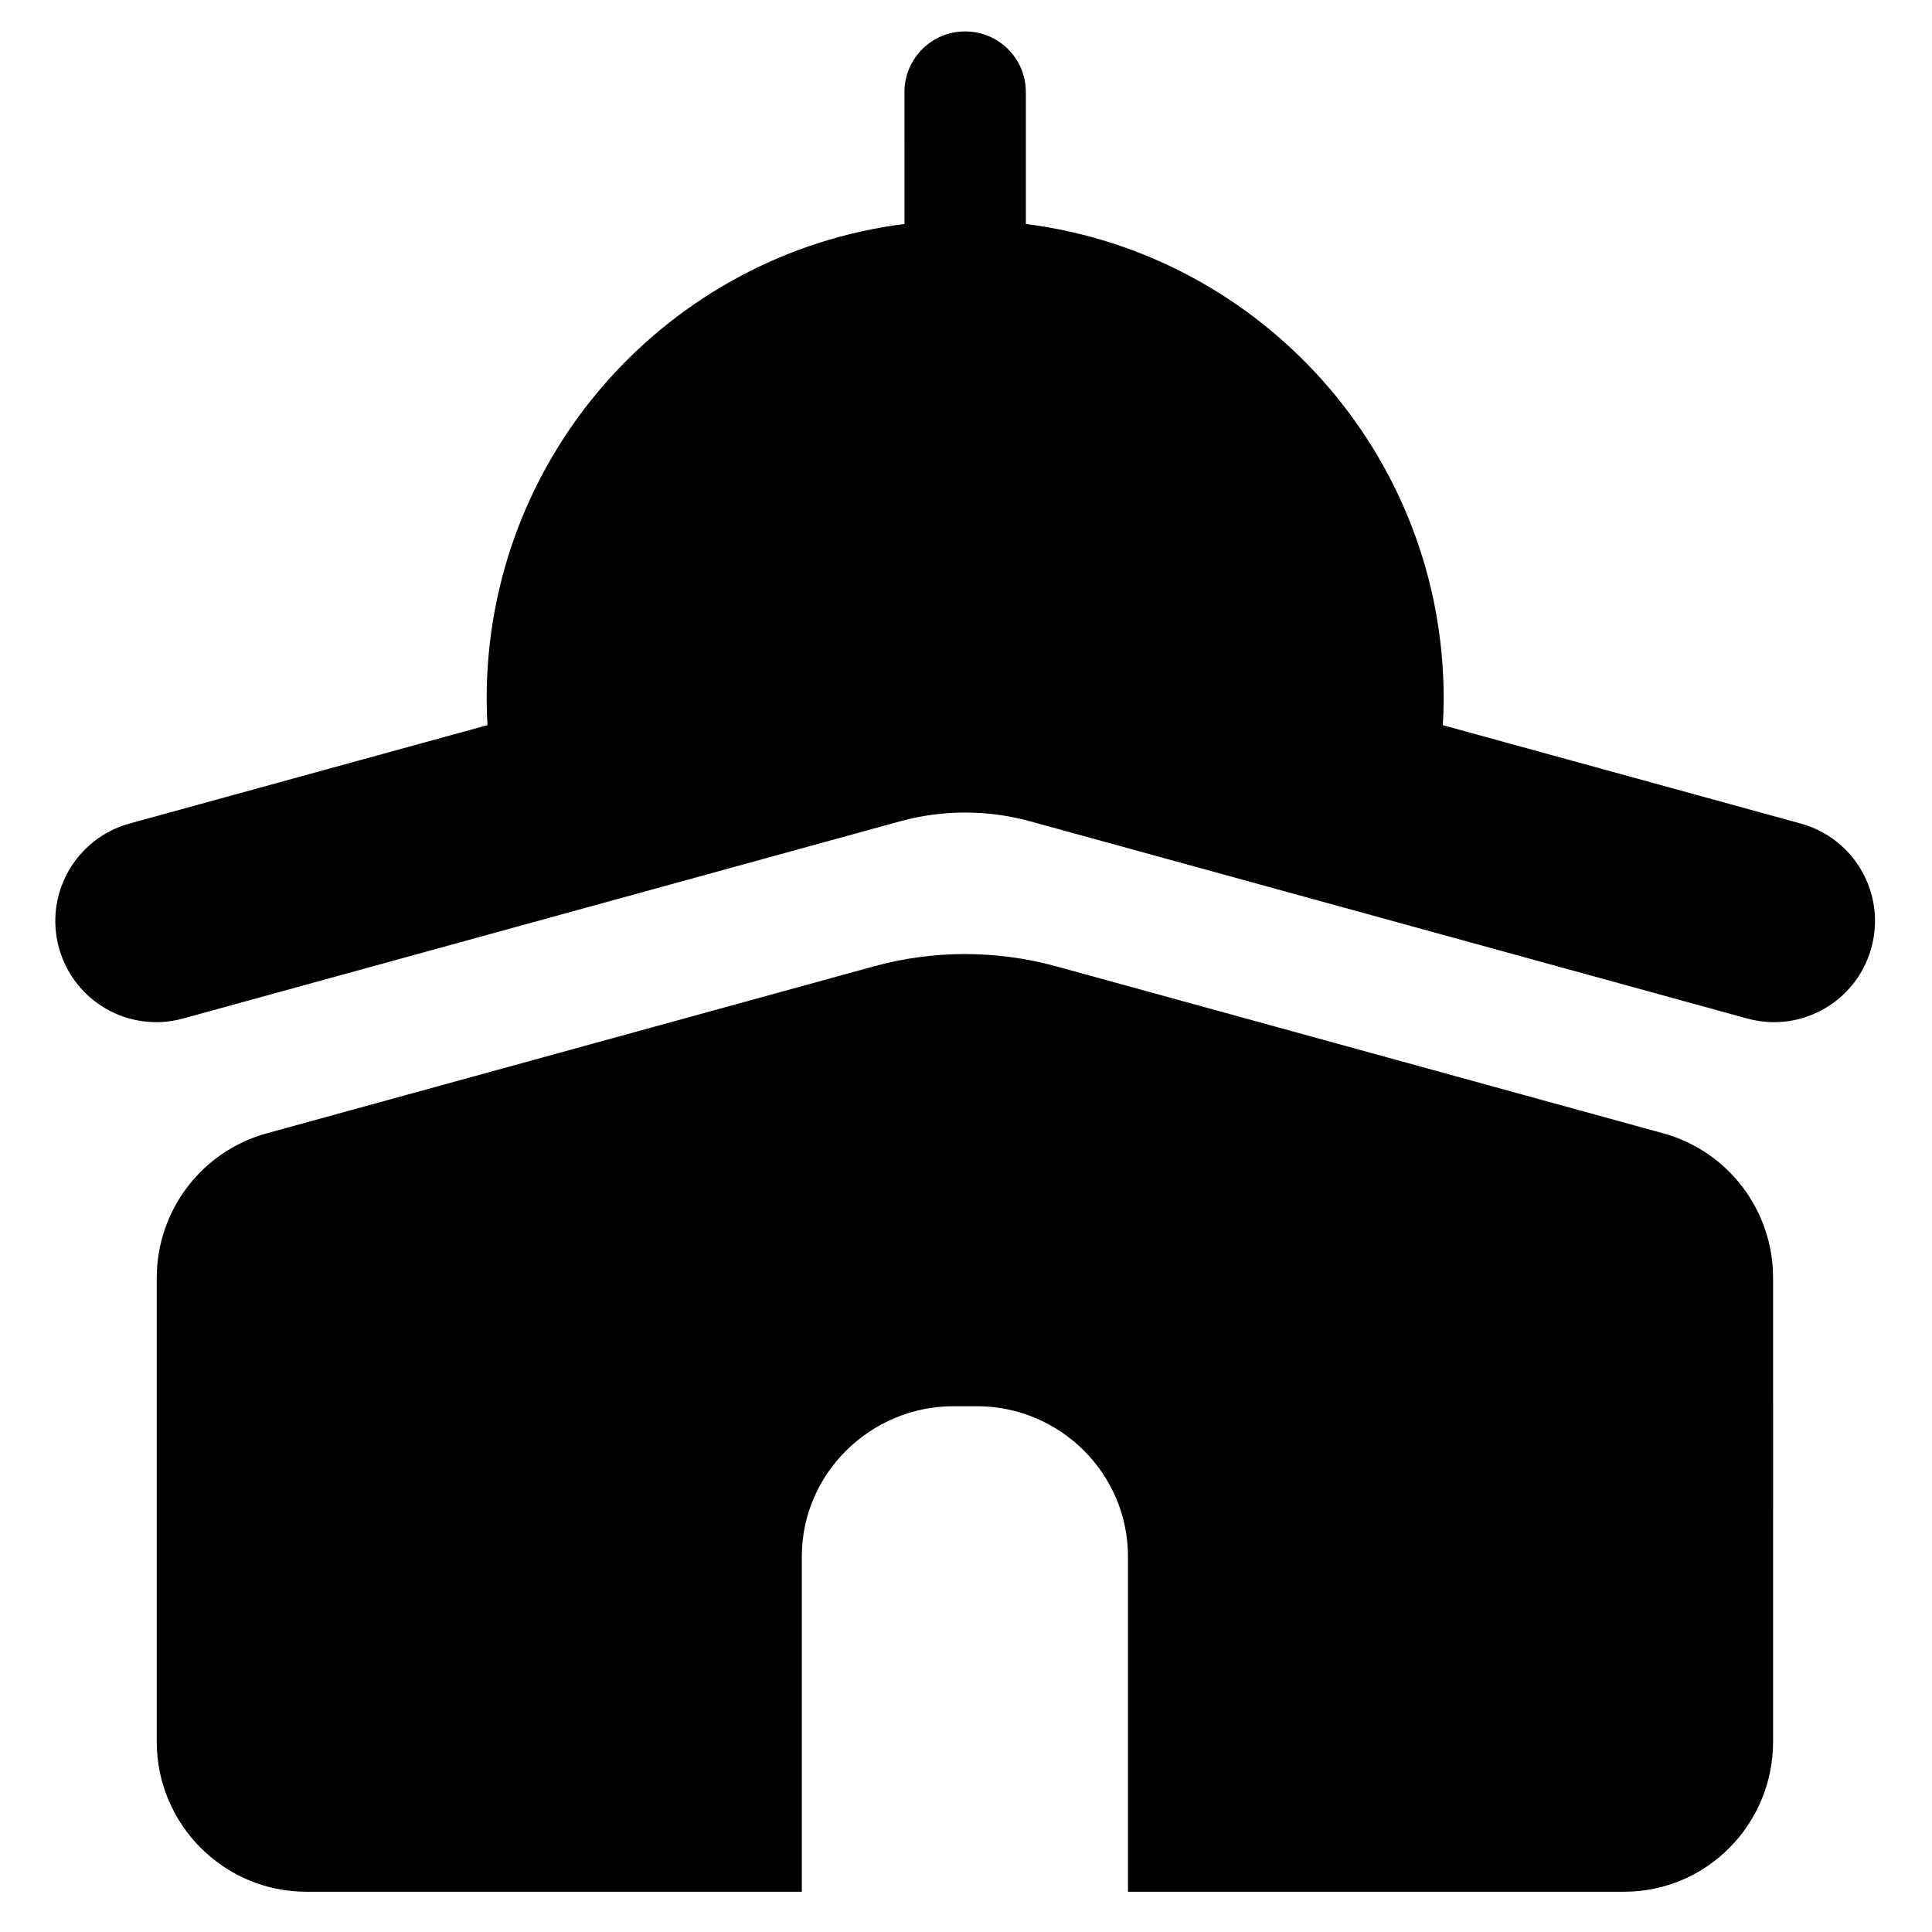<?xml version="1.0" encoding="utf-8"?>
<!-- Generator: Adobe Illustrator 16.0.0, SVG Export Plug-In . SVG Version: 6.00 Build 0)  -->
<!DOCTYPE svg PUBLIC "-//W3C//DTD SVG 1.1//EN" "http://www.w3.org/Graphics/SVG/1.1/DTD/svg11.dtd">
<svg version="1.1" id="Layer_1" xmlns="http://www.w3.org/2000/svg" xmlns:xlink="http://www.w3.org/1999/xlink" x="0px" y="0px"
	 width="48px" height="48px" viewBox="0 0 48 48" enable-background="new 0 0 48 48" xml:space="preserve">
<g>
	<path d="M41.322,28.157l-15.079-4.148c-1.485-0.408-3.05-0.408-4.534,0L6.628,28.157c-1.617,0.445-2.734,1.917-2.734,3.594v11.517
		C3.894,45.325,5.557,47,7.616,47h12.305v-8.333c0-2.059,1.709-3.73,3.769-3.73h0.581c2.06,0,3.753,1.672,3.753,3.73V47h12.322
		c2.059,0,3.706-1.675,3.706-3.732V31.751C44.052,30.074,42.94,28.603,41.322,28.157z"/>
	<path d="M44.74,20.461l-8.893-2.444c0.013-0.218,0.021-0.437,0.021-0.658c0-6.057-4.526-11.053-10.381-11.794V2.287
		c0-0.833-0.676-1.506-1.508-1.506c-0.833,0-1.508,0.673-1.508,1.506l0.001,3.277c-5.854,0.741-10.381,5.737-10.381,11.794
		c0,0.222,0.008,0.44,0.02,0.658l-8.891,2.444c-1.338,0.369-2.124,1.75-1.755,3.089c0.366,1.336,1.745,2.126,3.086,1.755
		l17.823-4.902c1.051-0.286,2.161-0.286,3.208,0l17.824,4.902c0.223,0.061,0.446,0.092,0.668,0.092c1.102,0,2.113-0.731,2.419-1.847
		C46.863,22.211,46.077,20.83,44.74,20.461z"/>
</g>
</svg>
